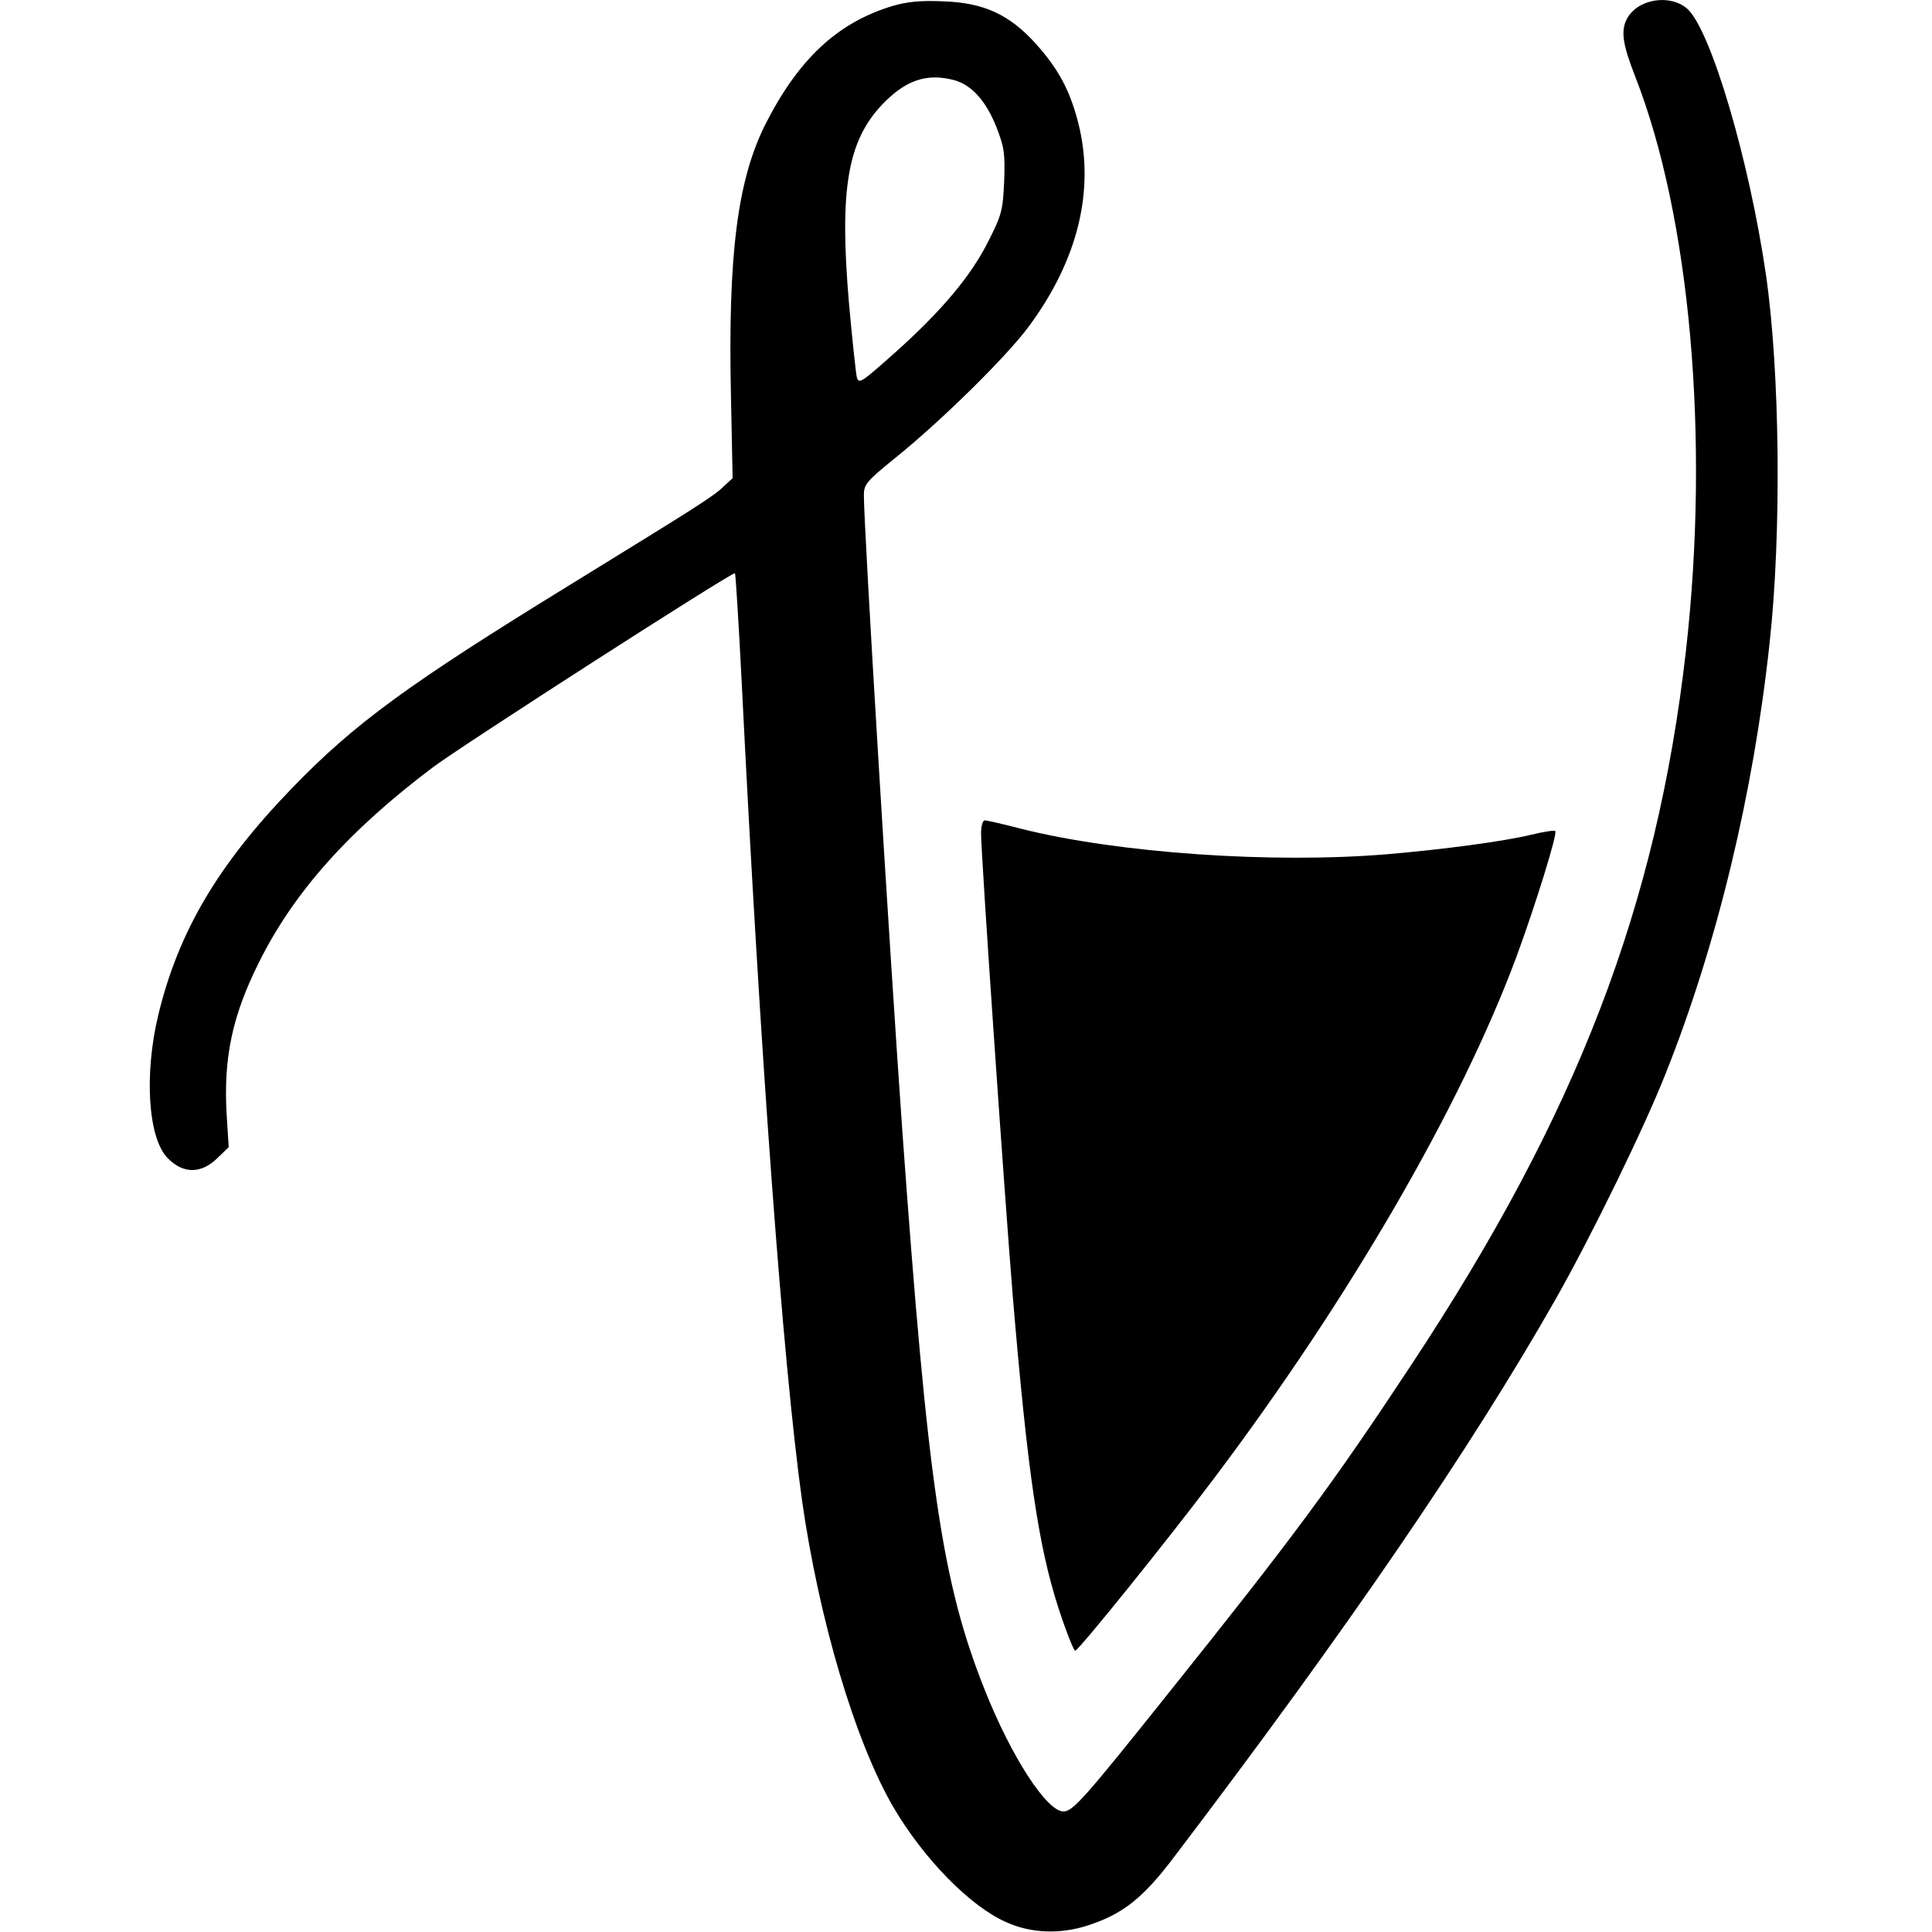 <svg version="1" xmlns="http://www.w3.org/2000/svg" width="769.333" height="769.333" viewBox="0 0 577 577"><path d="M266.5 1.8c-16.5 5-28.2 16-38.1 35.7-8.2 16.6-11 38.8-10.1 80.7l.5 24.6-2.7 2.5c-3.1 3-7.9 6-45.6 29.2C122 204.3 105.9 216 87 235.6c-22 22.8-33.7 42.7-39.7 67.4-4.3 17.8-3.1 37 2.8 42.9 4.7 4.8 10.1 4.7 15-.2l3.2-3.1-.6-9.6c-1-16.9 1.6-29.5 9.6-45.5 10.4-21 26.9-39.5 52.2-58.5 9-6.7 89.4-58.4 90-57.8.2.2 1.1 14.7 2 32.3 5.6 112.7 12.3 203.2 18 244.4 5.1 35.9 15.9 72.2 27.3 91.8 9.1 15.5 23 29.7 33.8 34.4 7.3 3.3 16 3.6 24.1 1 10.6-3.4 16.7-8.2 26.1-20.7C402.6 486.2 439 433 464.6 388c10.6-18.7 26.4-51 32.9-67.5 15.3-38.4 26.2-83.7 31-128.5 3.6-32.7 3.1-81.1-1.1-110-5-34.3-16.4-72.8-23.4-79.3-5.1-4.6-14.9-3.1-18.1 2.9-1.9 3.6-1.3 7.6 2.4 17.1 16.5 42 22.4 108.2 15.2 171.8-8.7 76.2-32.5 138.2-82 213.1-23.4 35.5-35.5 51.8-72.4 97.9-25.3 31.7-28.7 35.5-31.5 35.5-5 0-15.6-16.4-23.5-36.3-12.8-32.1-17-61.1-24.6-166.7-3.9-55.1-11.5-180-11.5-190.1 0-3.2.7-4.1 9.2-11 13.7-11 33.3-30.3 39.9-39.2 14.9-20 20-41.1 14.9-61.1-2.5-9.7-5.9-16-12.7-23.6C301.4 4.3 293.8.8 281.7.4c-6.8-.3-10.7.1-15.2 1.4zM285.2 24c5.1 1.5 9.3 6.2 12.4 14 2.3 5.9 2.6 7.8 2.3 16.1-.4 8.7-.7 10-4.7 17.9-5.2 10.4-13.9 20.8-28 33.4-9.9 8.8-10.7 9.4-11.3 7.3-.3-1.3-1.4-11.5-2.4-22.7-2.8-33.3-.4-47.7 9.8-58.6 7.1-7.5 13.5-9.7 21.9-7.4z"/><path d="M293 248.9c0 6.5 6.9 106.8 9.5 138.6 4.4 52.2 7.6 74.2 13.6 92.7 2.3 7.1 4.6 12.8 5 12.8 1 0 27.8-33.3 41.5-51.5 40.7-54.1 73.6-111 90.2-155.5 5.8-15.7 12.4-37.1 11.7-37.8-.3-.3-3.5.2-7.2 1.1-8.4 2-25.5 4.3-42.8 5.8-34.4 2.9-80.6-.3-109.6-7.6-5.4-1.4-10.2-2.5-10.8-2.5-.6 0-1.1 1.7-1.1 3.9z"/></svg>
